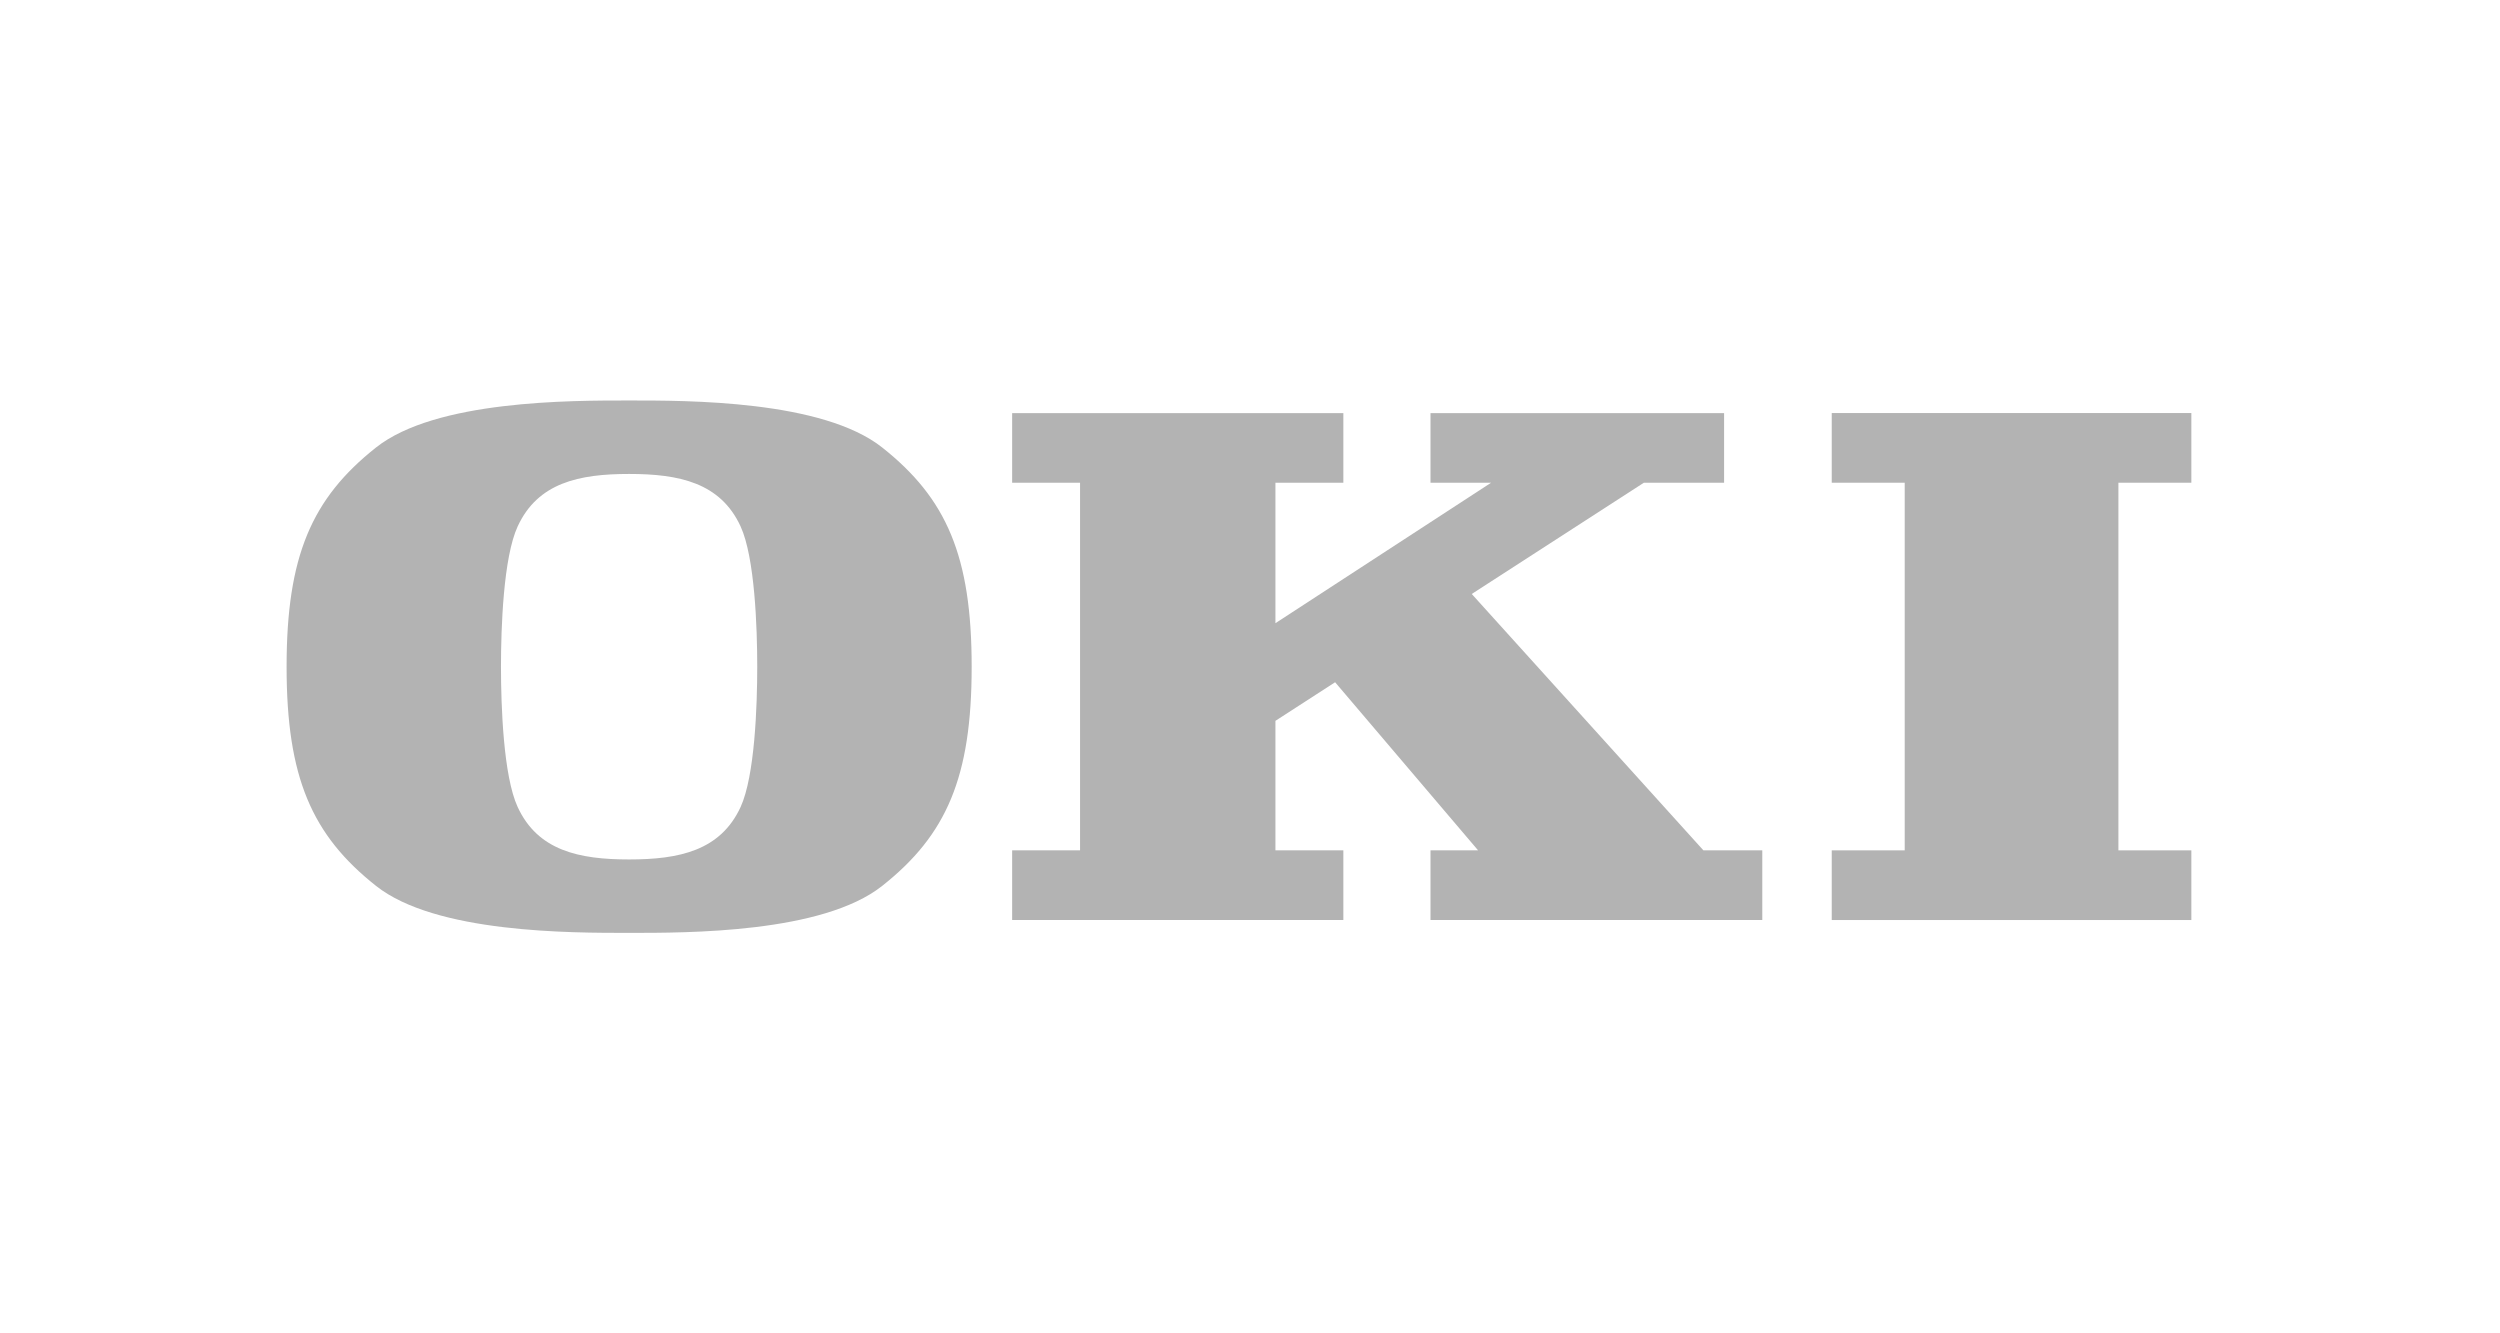 <svg width="105" height="56" viewBox="0 0 105 56" fill="none" xmlns="http://www.w3.org/2000/svg">
<path d="M56.421 38.641V35.715H53.568V30.275L56.075 28.654L62.08 35.715H60.081V38.641H74.016V35.715H71.543L61.813 24.947L69.04 20.276H72.412V17.352H60.081V20.276H62.624L53.568 26.174V20.276H56.421V17.352H42.51V20.276H45.362V35.715H42.51V38.641H56.421Z" fill="black" fill-opacity="0.3"/>
<path d="M92.037 38.641V35.715H88.973V20.274H92.037V17.348H76.933V20.274H79.998V35.715H76.933V38.641H92.037Z" fill="black" fill-opacity="0.3"/>
<path d="M31.105 33.895C30.258 35.73 28.523 36.097 26.423 36.097C24.322 36.097 22.59 35.73 21.742 33.895C21.141 32.593 21.041 29.64 21.041 28.003C21.041 26.362 21.141 23.411 21.742 22.109C22.59 20.272 24.322 19.906 26.423 19.906C28.523 19.906 30.258 20.272 31.105 22.109C31.703 23.411 31.804 26.362 31.804 28.003C31.804 29.64 31.703 32.593 31.105 33.895ZM37.054 18.796C34.546 16.806 28.871 16.82 26.423 16.82C23.973 16.82 18.3 16.806 15.791 18.796C13.091 20.935 12.037 23.355 12.037 28.003C12.037 32.645 13.091 35.068 15.791 37.206C18.3 39.196 23.973 39.181 26.423 39.181C28.871 39.181 34.546 39.196 37.054 37.206C39.756 35.068 40.81 32.645 40.81 28.003C40.81 23.355 39.756 20.935 37.054 18.796Z" fill="black" fill-opacity="0.3"/>
</svg>
